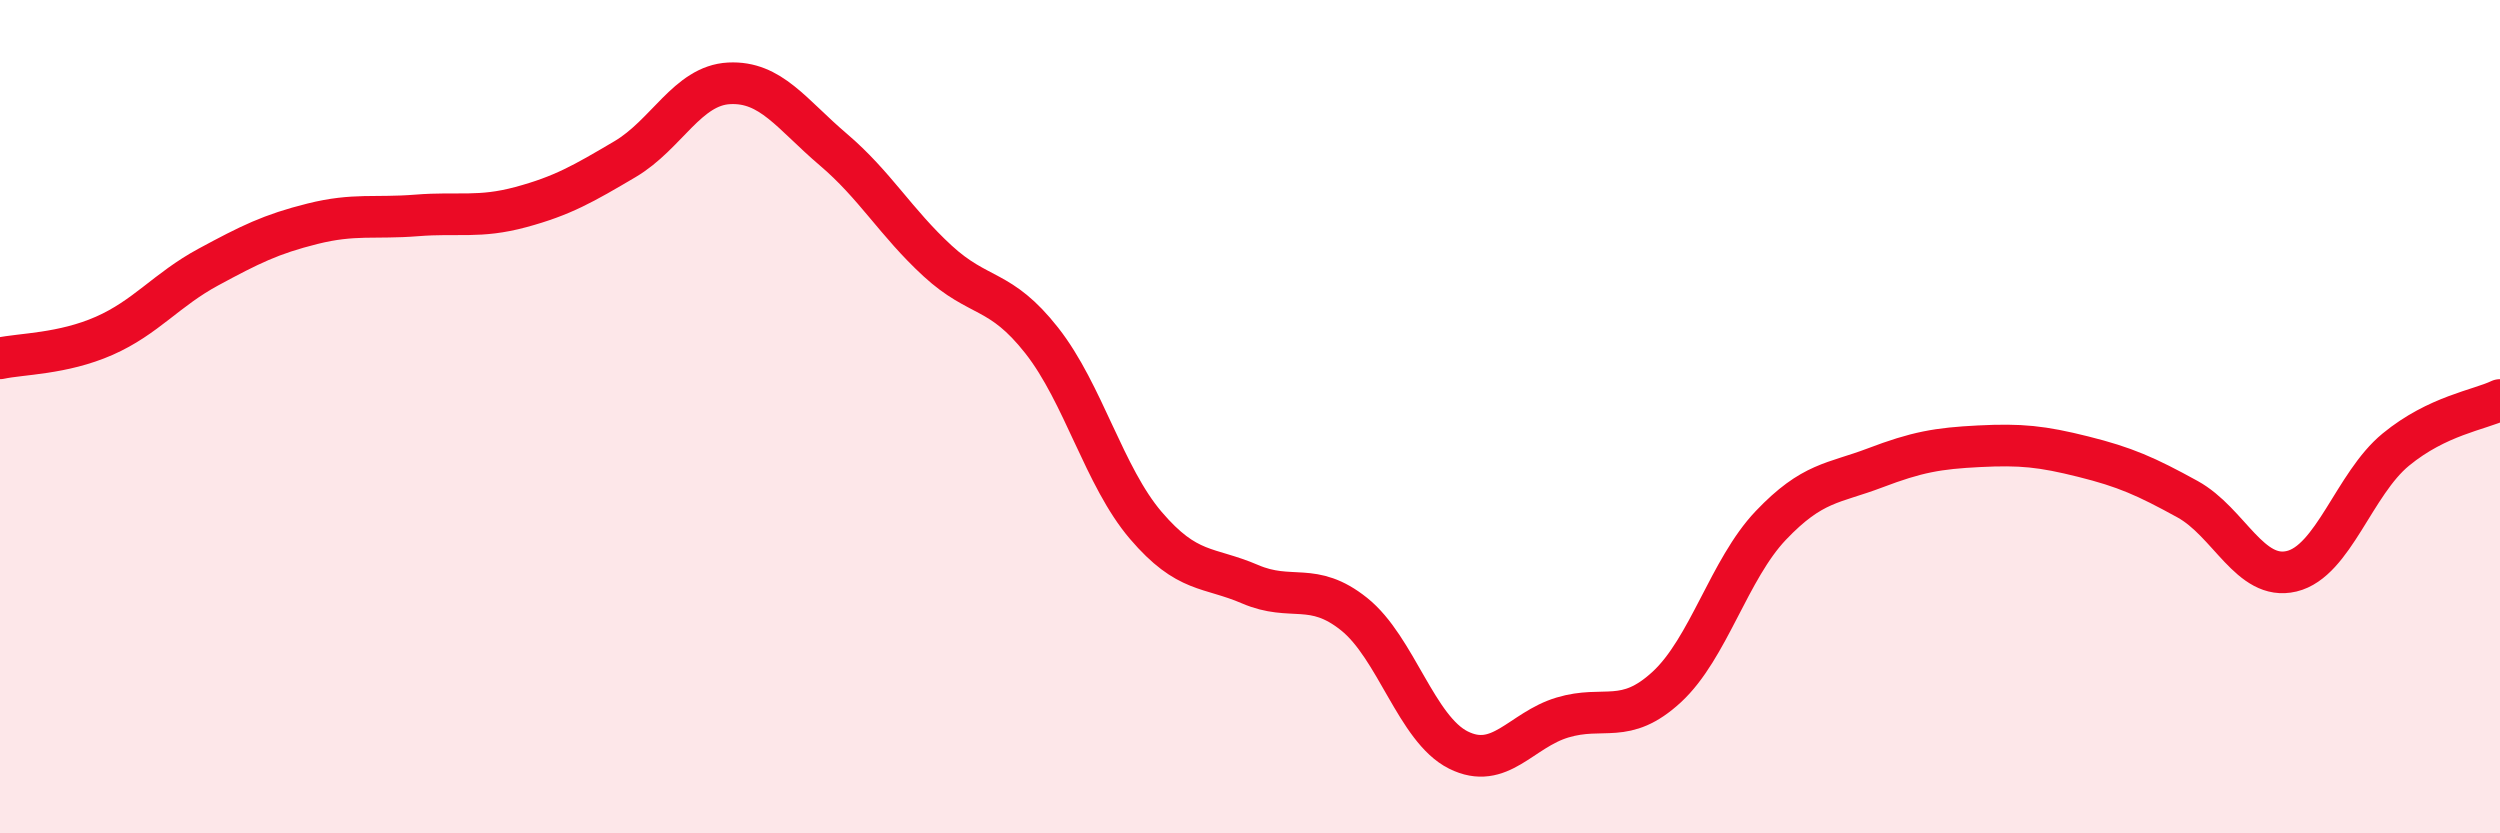 
    <svg width="60" height="20" viewBox="0 0 60 20" xmlns="http://www.w3.org/2000/svg">
      <path
        d="M 0,8.6 C 0.5,8.49 1.5,8.5 2.5,8.06 C 3.5,7.62 4,6.95 5,6.41 C 6,5.87 6.5,5.62 7.5,5.37 C 8.5,5.12 9,5.25 10,5.17 C 11,5.09 11.5,5.24 12.5,4.97 C 13.5,4.7 14,4.41 15,3.82 C 16,3.23 16.5,2.05 17.5,2 C 18.5,1.95 19,2.74 20,3.59 C 21,4.44 21.5,5.34 22.5,6.26 C 23.5,7.18 24,6.9 25,8.17 C 26,9.44 26.5,11.44 27.5,12.61 C 28.5,13.78 29,13.59 30,14.02 C 31,14.45 31.5,13.94 32.5,14.74 C 33.5,15.54 34,17.5 35,18 C 36,18.5 36.5,17.52 37.5,17.22 C 38.5,16.92 39,17.41 40,16.49 C 41,15.57 41.5,13.66 42.5,12.61 C 43.5,11.56 44,11.61 45,11.23 C 46,10.85 46.5,10.76 47.5,10.71 C 48.5,10.66 49,10.71 50,10.96 C 51,11.21 51.5,11.43 52.5,11.98 C 53.5,12.53 54,13.95 55,13.71 C 56,13.47 56.5,11.61 57.5,10.79 C 58.5,9.97 59.5,9.84 60,9.6L60 20L0 20Z"
        fill="#EB0A25"
        opacity="0.1"
        stroke-linecap="round"
        stroke-linejoin="round"
      />
      <path
        d="M 0,8.6 C 0.5,8.49 1.5,8.5 2.5,8.06 C 3.5,7.62 4,6.95 5,6.41 C 6,5.87 6.5,5.62 7.5,5.37 C 8.5,5.12 9,5.25 10,5.17 C 11,5.09 11.5,5.24 12.5,4.97 C 13.5,4.7 14,4.41 15,3.82 C 16,3.23 16.5,2.05 17.5,2 C 18.5,1.95 19,2.74 20,3.59 C 21,4.44 21.5,5.34 22.5,6.26 C 23.5,7.18 24,6.9 25,8.17 C 26,9.44 26.5,11.44 27.5,12.61 C 28.5,13.78 29,13.59 30,14.02 C 31,14.45 31.5,13.94 32.5,14.74 C 33.5,15.54 34,17.5 35,18 C 36,18.5 36.5,17.52 37.5,17.22 C 38.5,16.92 39,17.41 40,16.49 C 41,15.57 41.5,13.66 42.5,12.61 C 43.5,11.56 44,11.61 45,11.23 C 46,10.85 46.5,10.76 47.5,10.71 C 48.5,10.66 49,10.71 50,10.96 C 51,11.21 51.5,11.43 52.5,11.98 C 53.5,12.53 54,13.95 55,13.71 C 56,13.47 56.5,11.61 57.5,10.79 C 58.5,9.97 59.5,9.84 60,9.6"
        stroke="#EB0A25"
        stroke-width="1"
        fill="none"
        stroke-linecap="round"
        stroke-linejoin="round"
      />
    </svg>
  